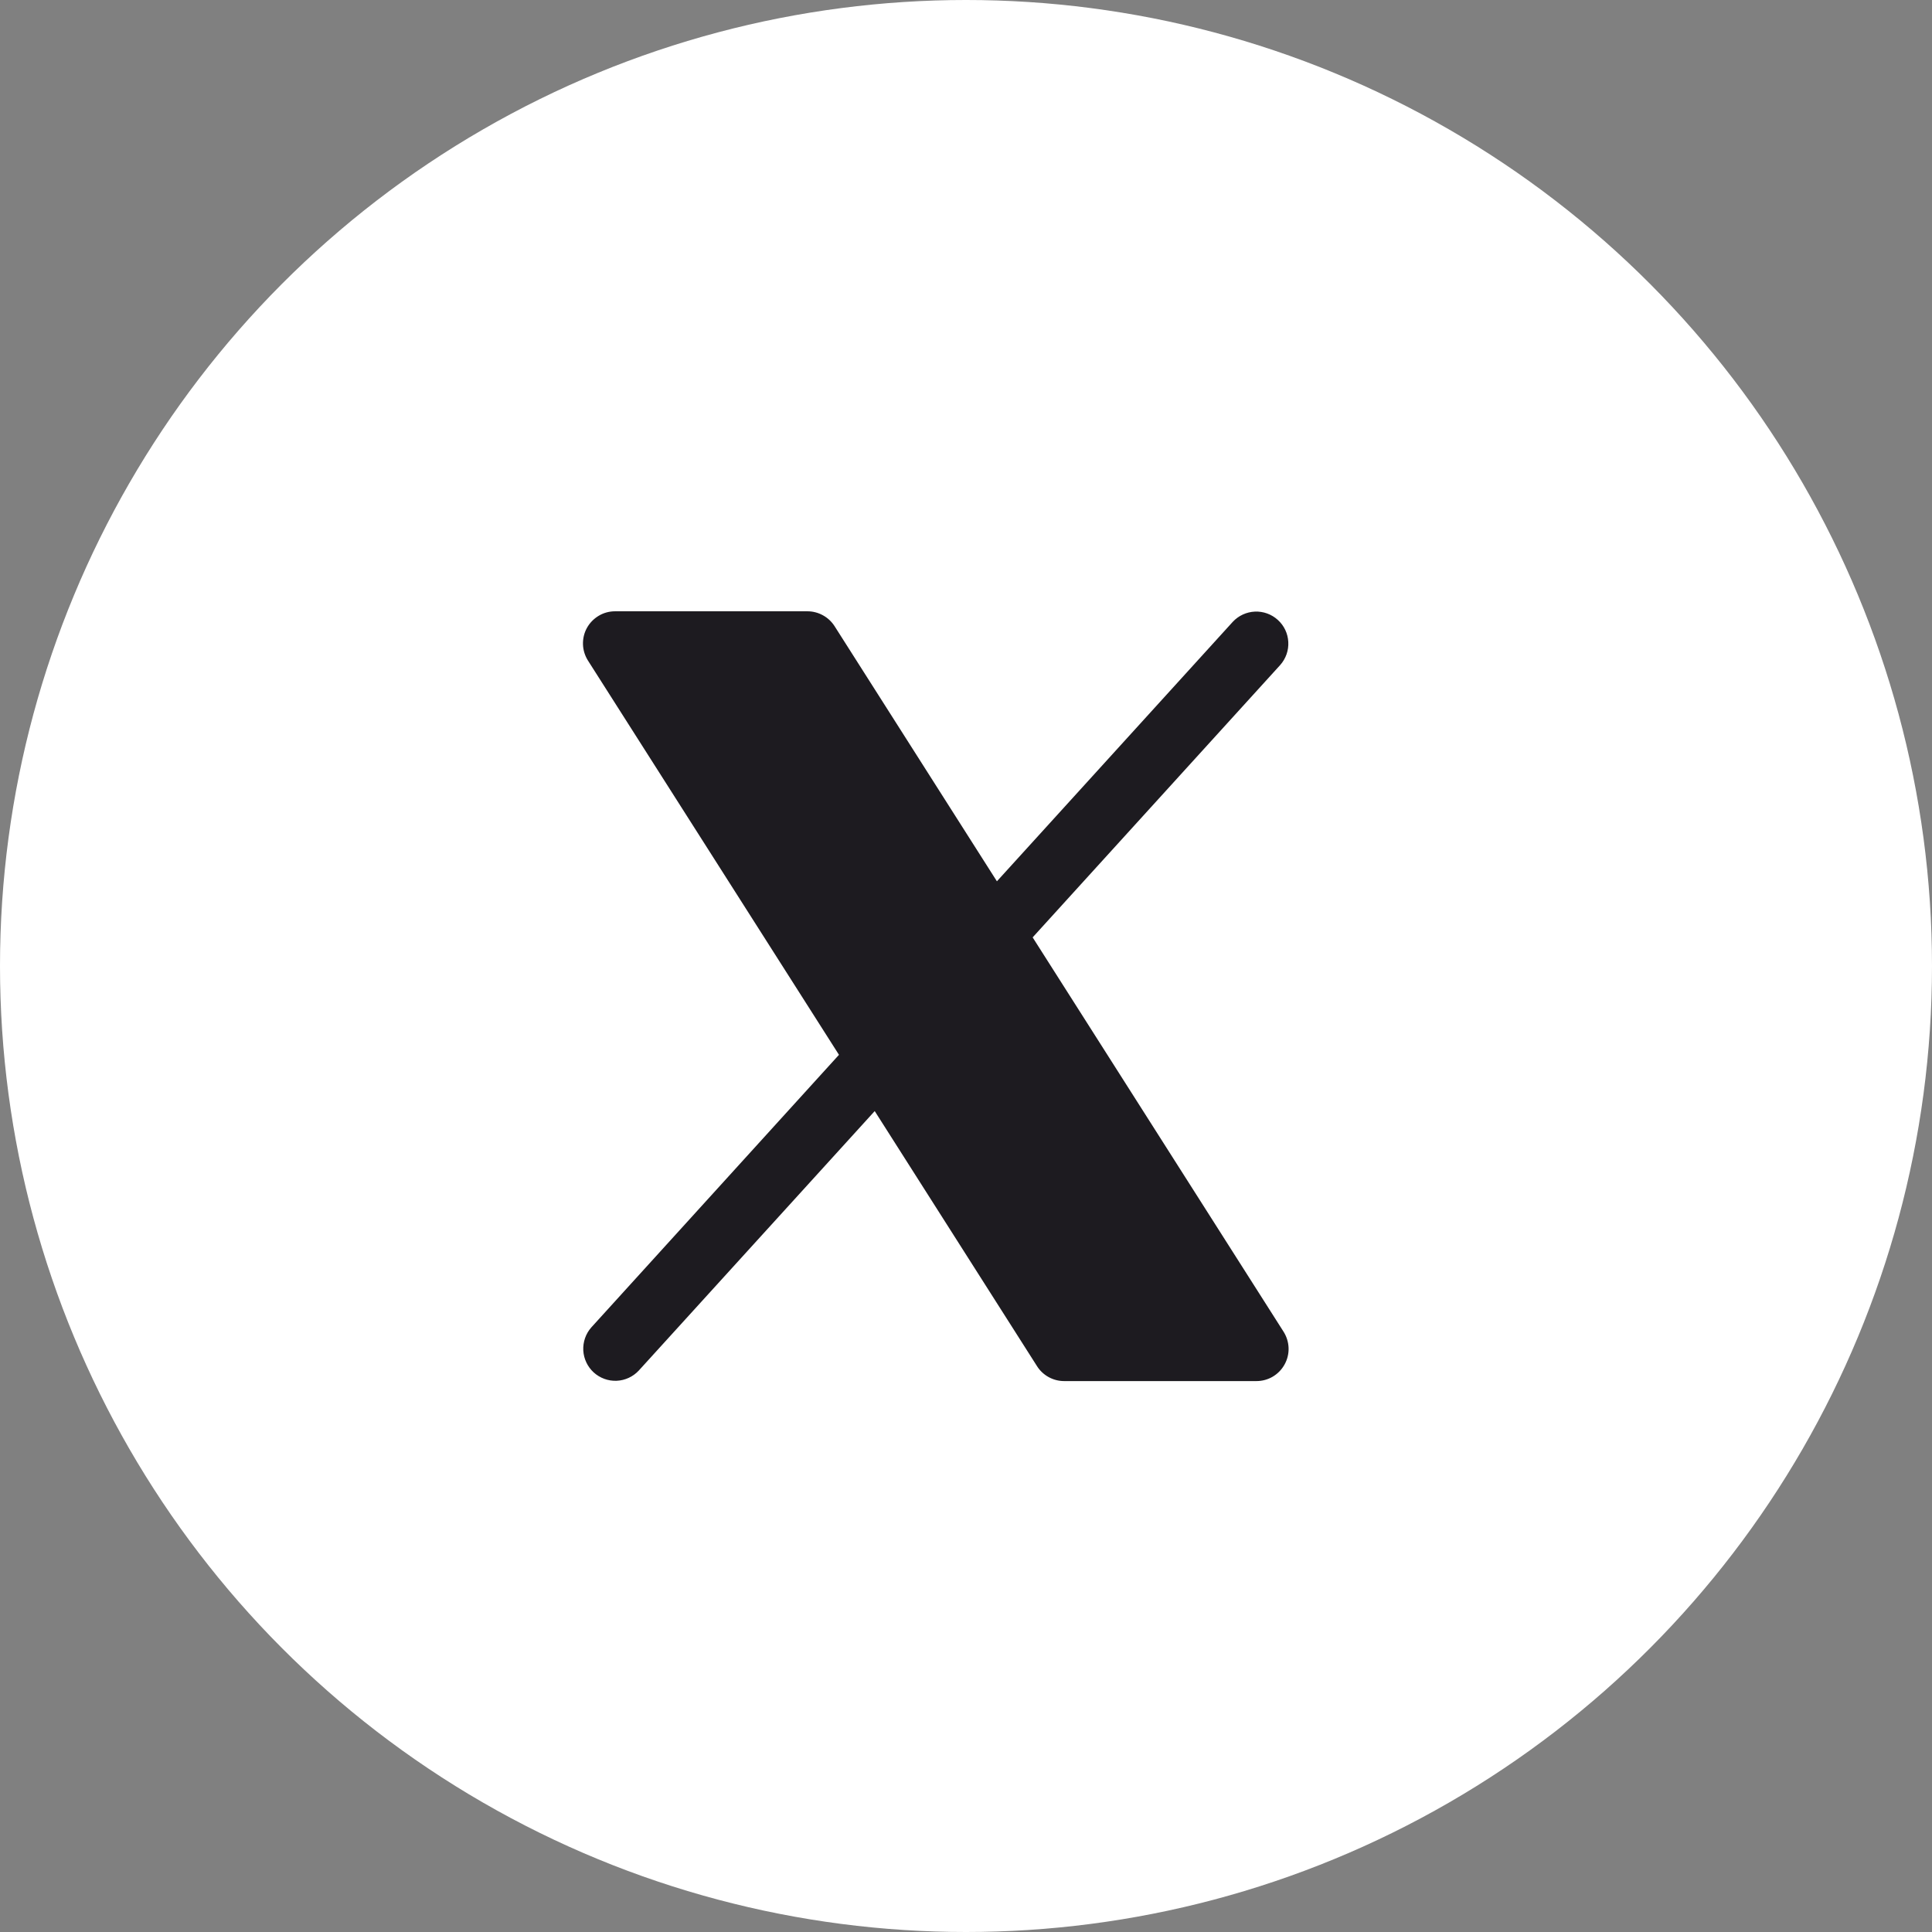 <svg width="32" height="32" viewBox="0 0 32 32" fill="none" xmlns="http://www.w3.org/2000/svg">
<rect x="0" y="0" width="32" height="32" fill="#808080" stroke="none"/>
<circle cx="16" cy="16" r="16" fill="white"/>
<path d="M21.277 22.599C21.231 22.683 21.164 22.752 21.082 22.801C21.001 22.849 20.907 22.875 20.812 22.875H17.625C17.535 22.875 17.447 22.852 17.369 22.809C17.291 22.766 17.224 22.704 17.177 22.629L14.488 18.403L10.58 22.701C10.485 22.803 10.353 22.864 10.214 22.87C10.074 22.876 9.938 22.826 9.834 22.732C9.731 22.638 9.669 22.507 9.661 22.368C9.654 22.228 9.701 22.091 9.794 21.986L13.896 17.471L9.739 10.942C9.688 10.861 9.659 10.769 9.656 10.674C9.653 10.579 9.675 10.484 9.721 10.401C9.767 10.317 9.835 10.248 9.917 10.199C9.998 10.15 10.092 10.125 10.187 10.125H13.375C13.464 10.125 13.552 10.148 13.63 10.191C13.709 10.234 13.775 10.296 13.823 10.371L16.512 14.597L20.419 10.299C20.514 10.197 20.646 10.136 20.786 10.13C20.925 10.124 21.062 10.174 21.165 10.268C21.269 10.362 21.331 10.493 21.338 10.632C21.346 10.772 21.298 10.909 21.205 11.014L17.104 15.526L21.261 22.059C21.311 22.139 21.34 22.232 21.343 22.327C21.346 22.422 21.323 22.516 21.277 22.599Z" fill="#1D1B20"/>
</svg>
